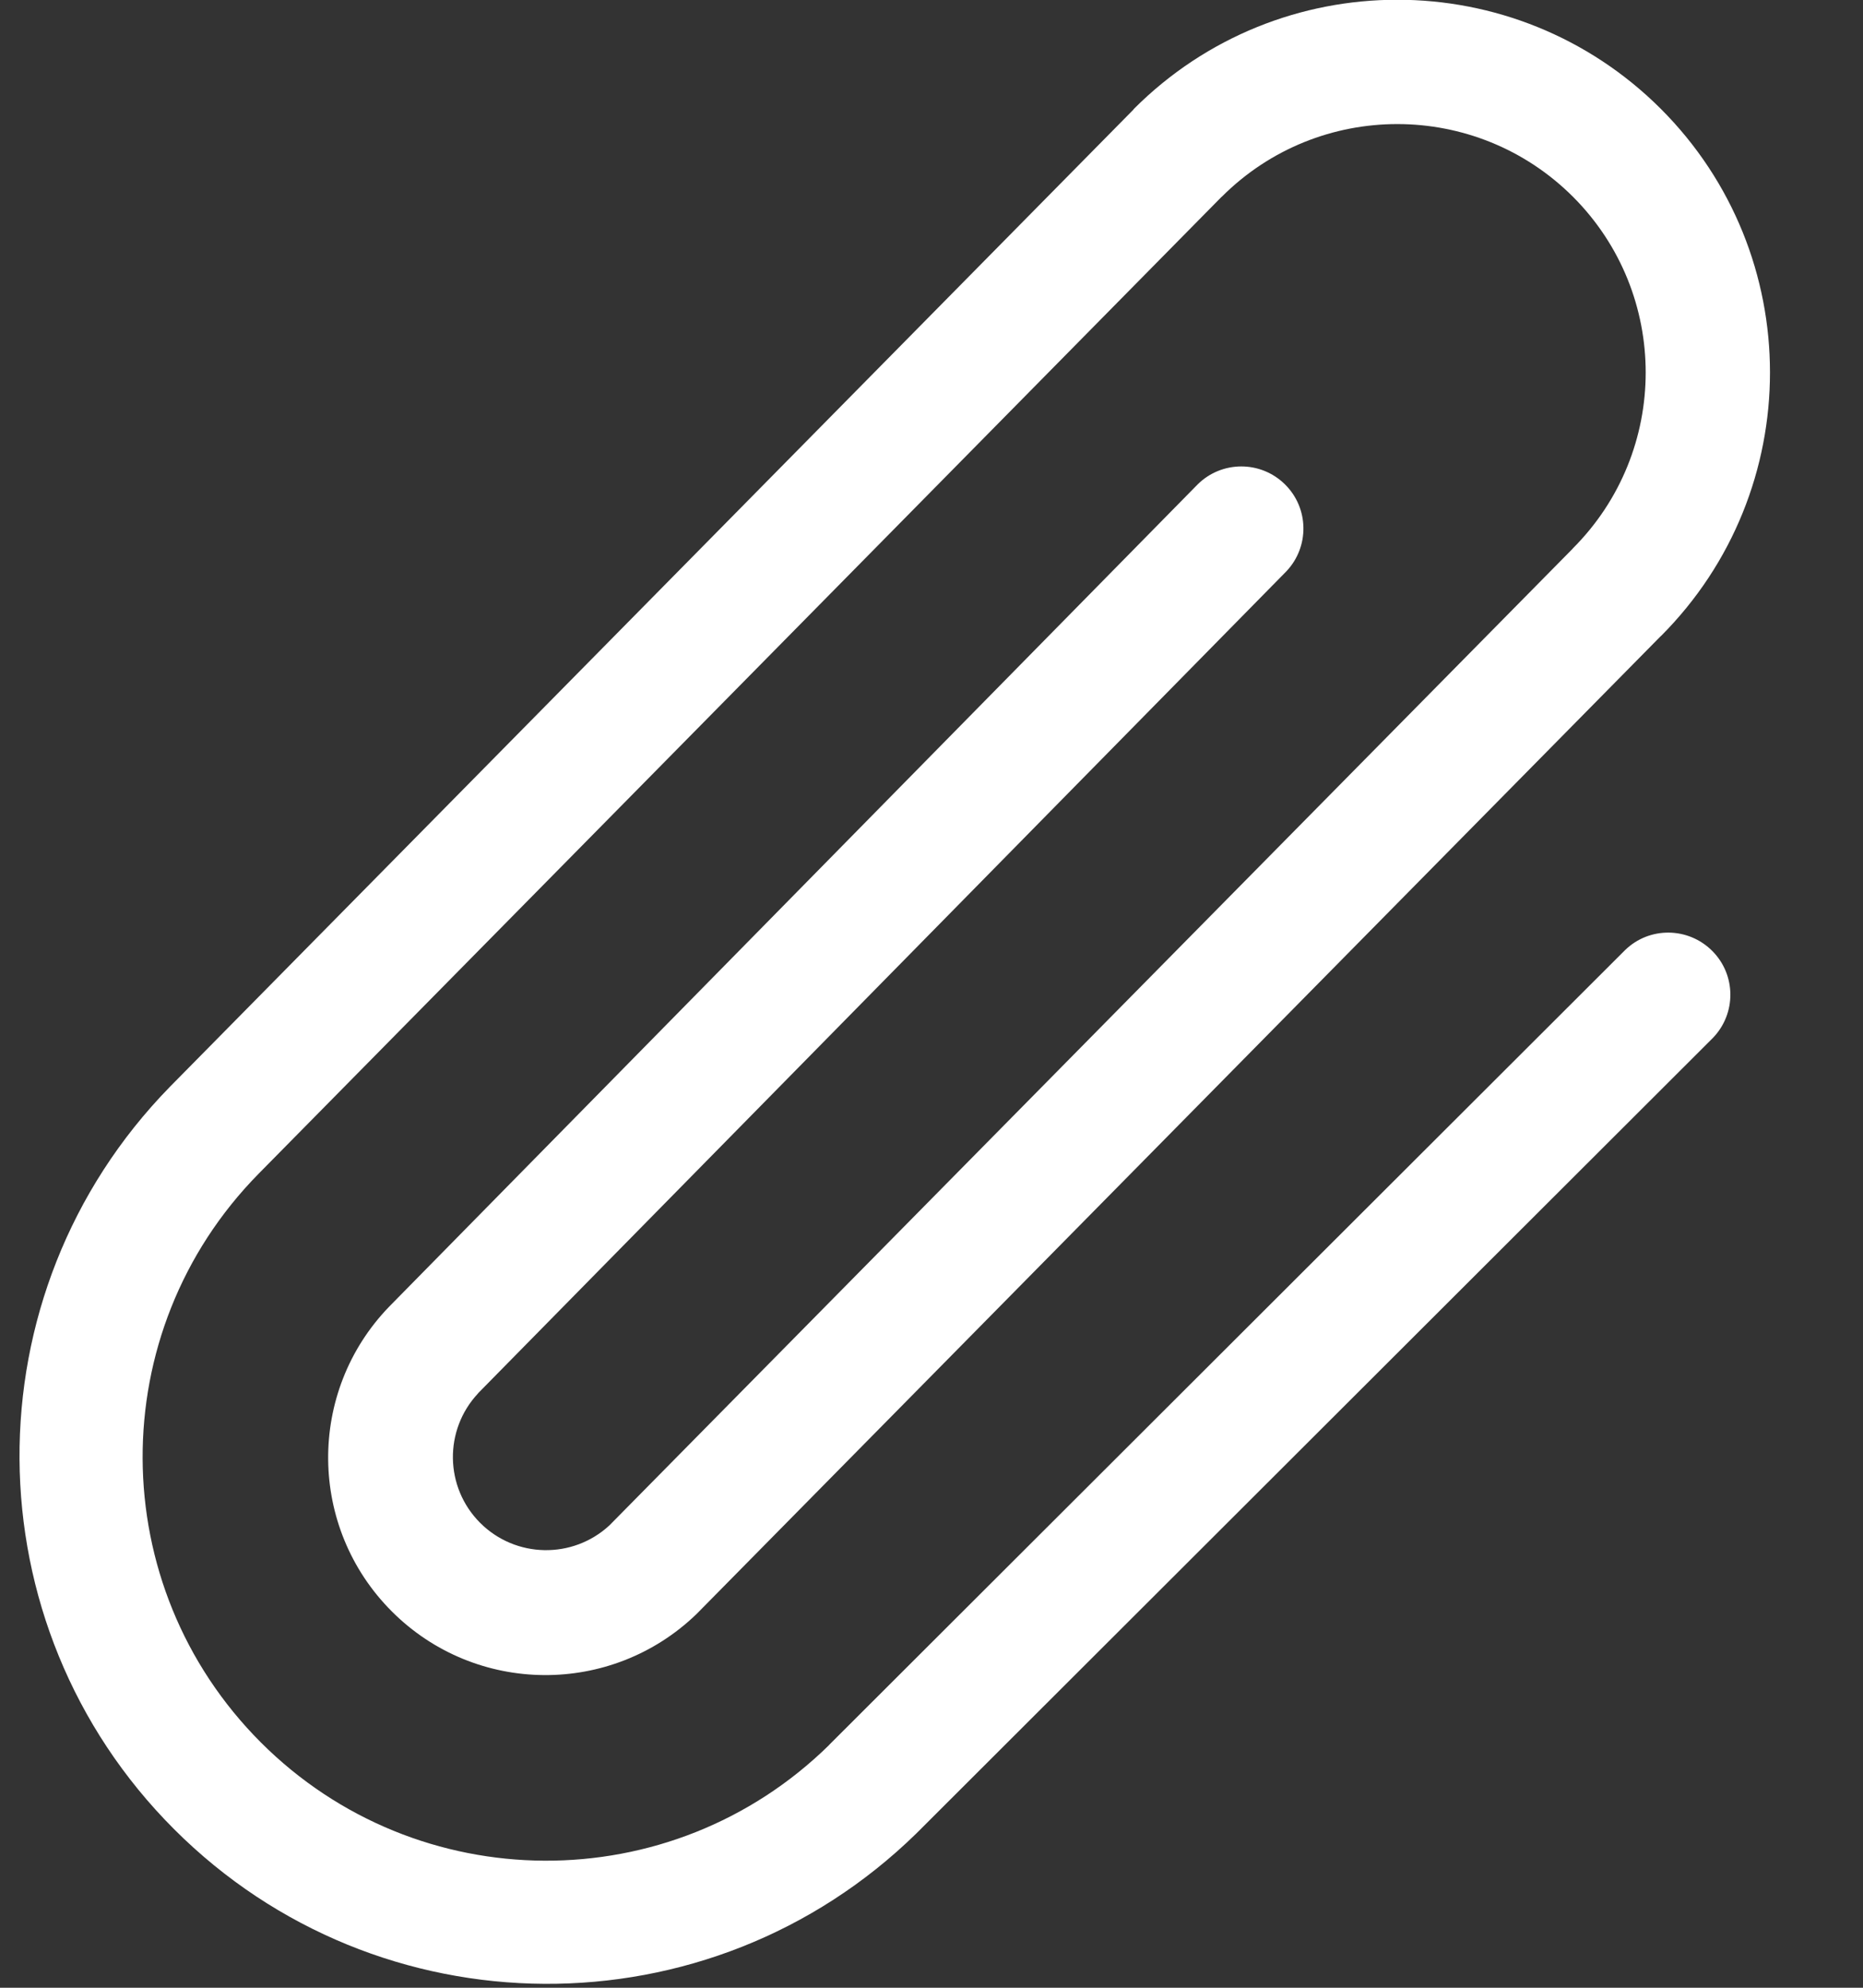 <?xml version="1.0" encoding="UTF-8"?>
<svg width="15px" height="16px" viewBox="0 0 15 16" version="1.1" xmlns="http://www.w3.org/2000/svg" xmlns:xlink="http://www.w3.org/1999/xlink">
    <rect x="0" y="0" width="15" height="16" fill="#333333" stroke="none"/>
    <title>Attachment-2</title>
    <g id="Page-1" stroke="none" stroke-width="1" fill="none" fill-rule="evenodd">
        <g id="Attachment-2" transform="translate(0.157, -0.002)" fill="#FFFFFF">
            <path d="M8.971,0.88 C10.142,-0.293 12.042,-0.293 13.215,0.878 C14.387,2.05 14.387,3.949 13.216,5.122 L13.214,5.123 L5.451,12.994 C4.764,13.657 3.673,13.648 2.998,12.973 C2.323,12.298 2.313,11.206 2.976,10.52 L2.978,10.518 L9.486,3.901 C9.68,3.709 9.993,3.708 10.188,3.9 C10.383,4.091 10.388,4.404 10.199,4.602 L3.693,11.216 L3.692,11.218 C3.416,11.513 3.423,11.973 3.708,12.259 C3.993,12.545 4.454,12.554 4.75,12.28 L12.505,4.419 L12.507,4.416 C13.288,3.635 13.289,2.369 12.509,1.587 C11.728,0.806 10.461,0.805 9.68,1.586 L9.678,1.587 L1.923,9.452 C0.673,10.724 0.682,12.765 1.943,14.027 C3.204,15.288 5.245,15.298 6.518,14.049 L6.518,14.048 L12.928,7.649 C13.124,7.459 13.436,7.463 13.629,7.656 C13.822,7.849 13.824,8.161 13.634,8.357 L7.22,14.761 C5.555,16.387 2.891,16.372 1.245,14.726 C-0.401,13.08 -0.417,10.416 1.21,8.751 L8.969,0.884 L8.971,0.881 L8.971,0.88 Z" id="Path"></path>
        </g>
    </g>
</svg>